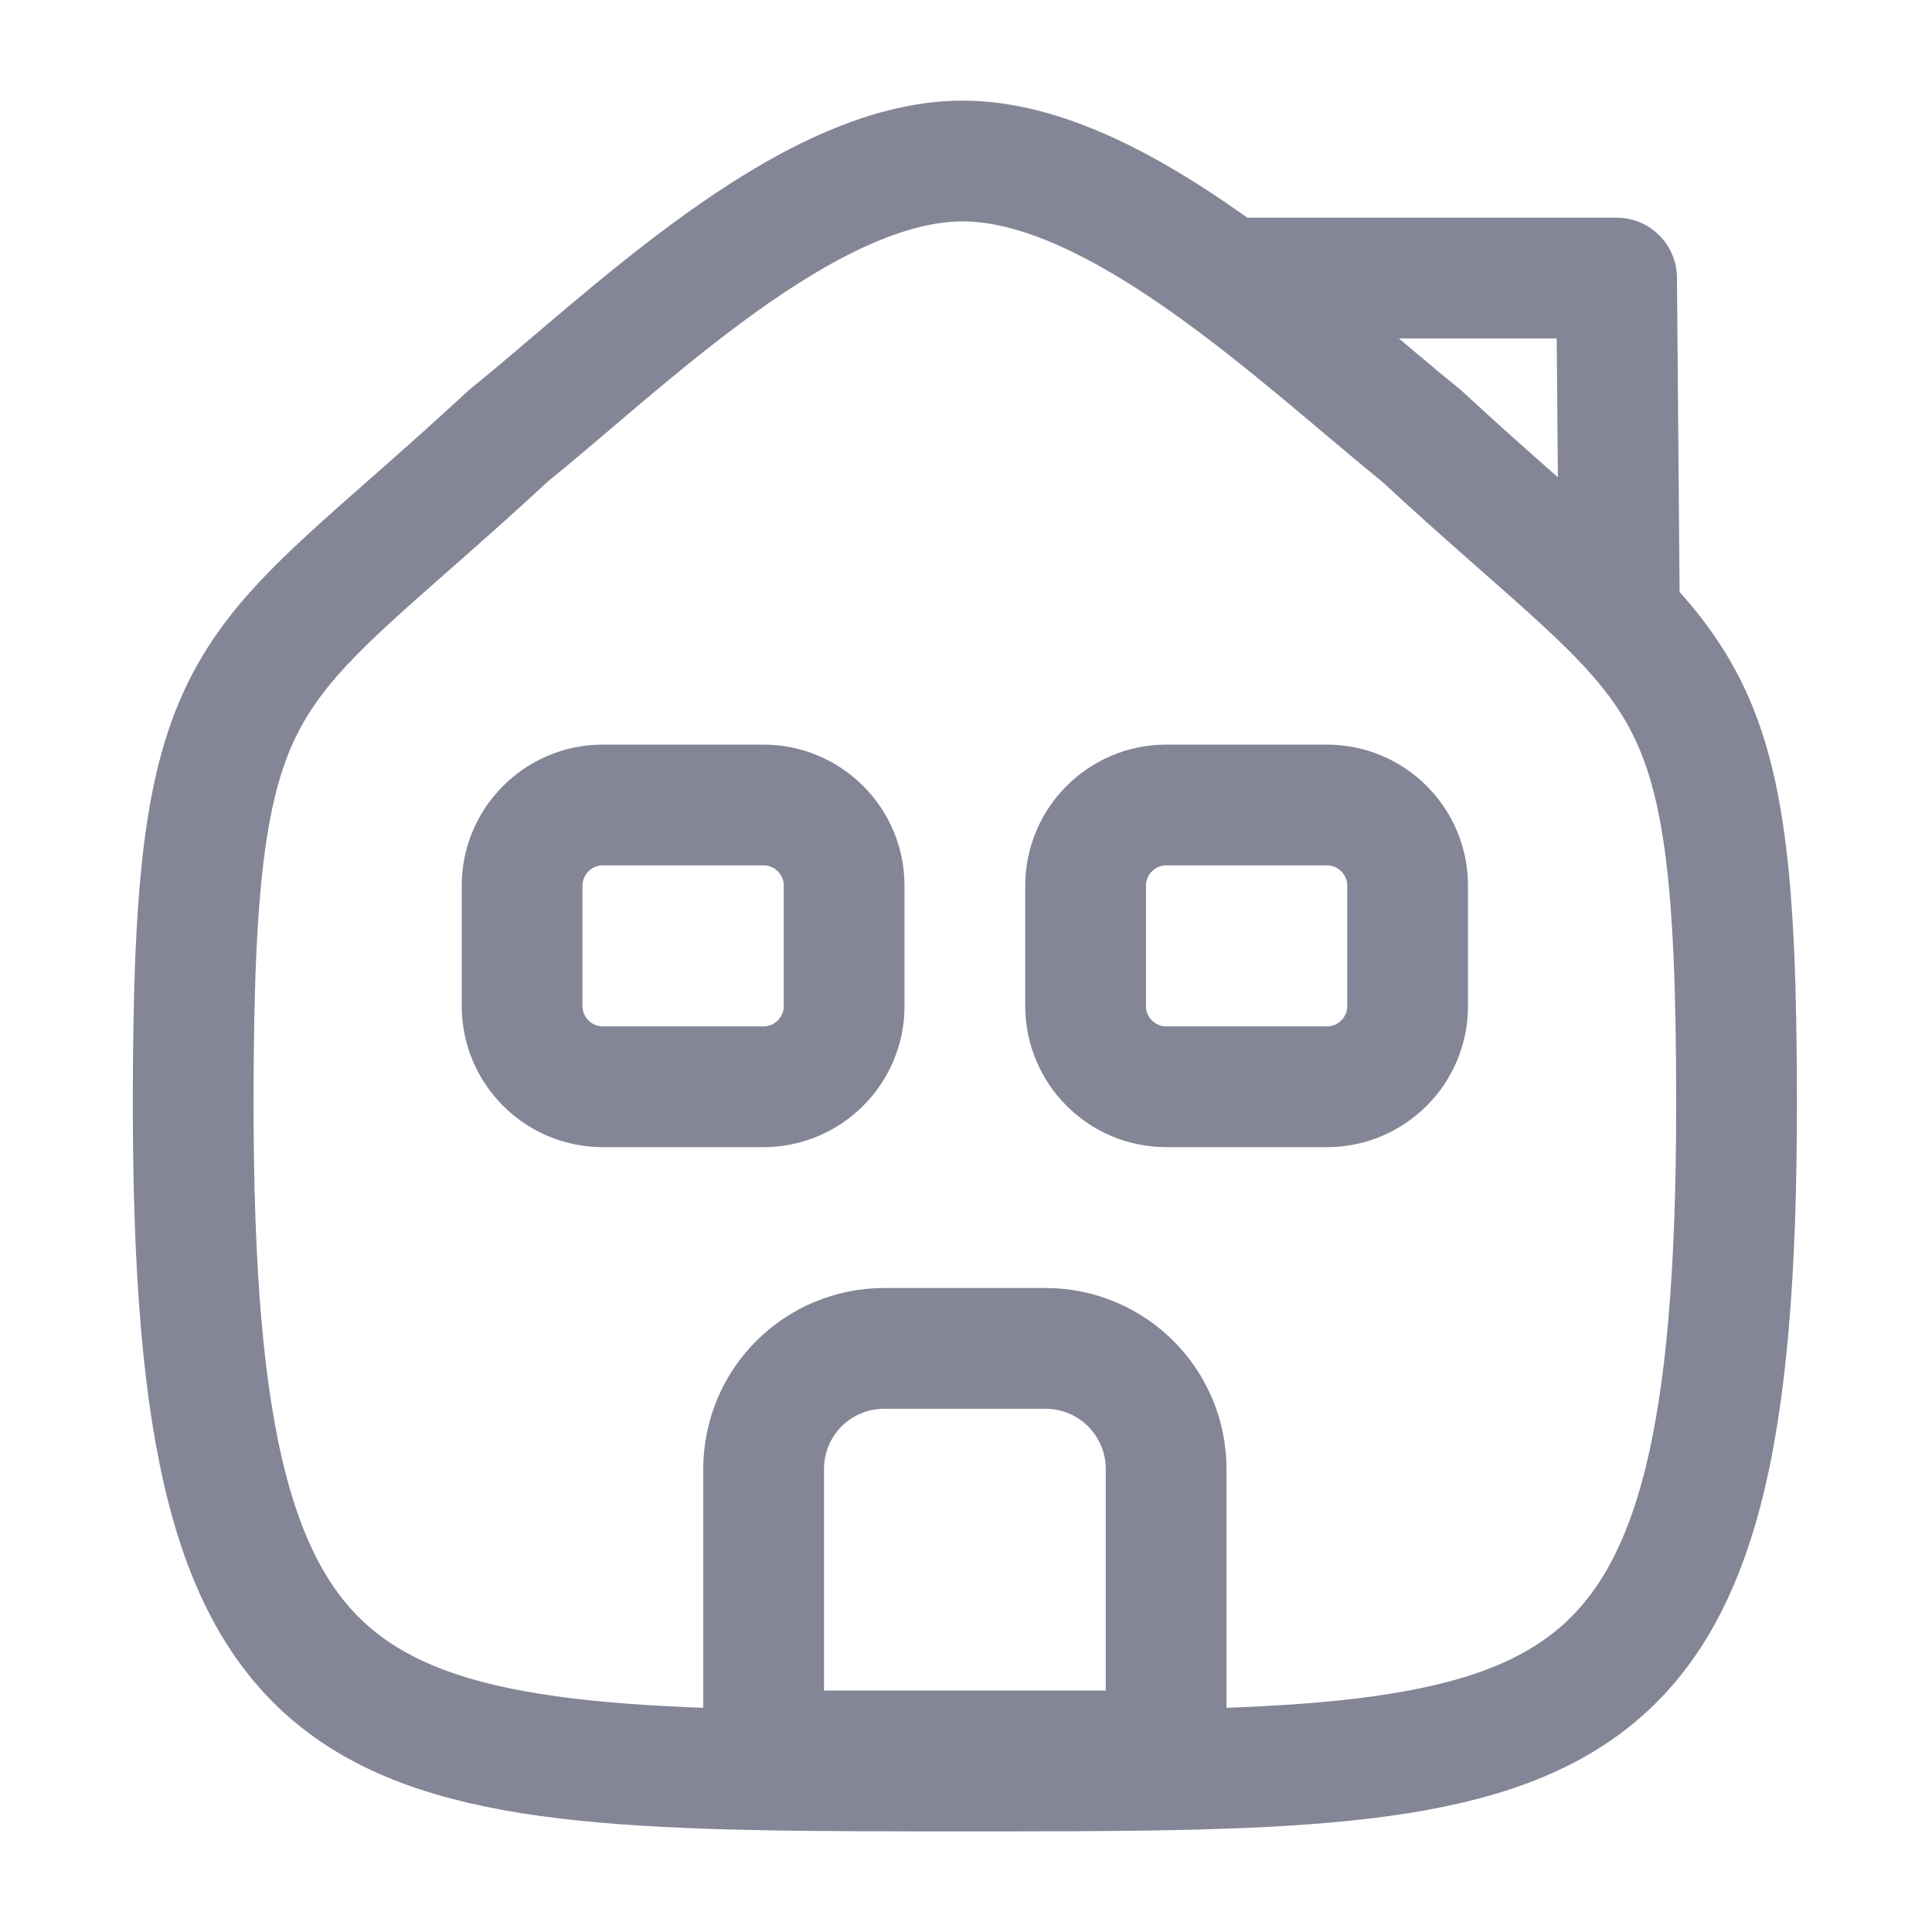 <svg width="24" height="24" viewBox="0 0 24 24" fill="none" xmlns="http://www.w3.org/2000/svg">
<path fill-rule="evenodd" clip-rule="evenodd" d="M2.4 13.713C2.4 8.082 3.014 8.475 6.319 5.41C7.765 4.246 10.015 2 11.958 2C13.9 2 16.195 4.235 17.654 5.41C20.959 8.475 21.572 8.082 21.572 13.713C21.572 22 19.613 22 11.986 22C4.359 22 2.4 22 2.4 13.713Z" stroke="#848596" stroke-width="1.5" stroke-linecap="round" stroke-linejoin="round"/>
<path d="M20.115 7.436L20.082 3.454H15.327" stroke="#848596" stroke-width="1.5" stroke-miterlimit="10" stroke-linecap="round" stroke-linejoin="round"/>
<path d="M12.986 16.75H10.986C10.156 16.75 9.486 17.42 9.486 18.25V21.75H14.486V18.25C14.486 17.42 13.816 16.75 12.986 16.75Z" stroke="#848596" stroke-width="1.5" stroke-miterlimit="10" stroke-linejoin="round"/>
<path d="M9.486 13.5H7.486C6.936 13.5 6.486 13.05 6.486 12.5V11C6.486 10.45 6.936 10 7.486 10H9.486C10.036 10 10.486 10.45 10.486 11V12.5C10.486 13.05 10.036 13.5 9.486 13.5Z" stroke="#848596" stroke-width="1.5" stroke-miterlimit="10" stroke-linejoin="round"/>
<path d="M16.486 13.5H14.486C13.936 13.5 13.486 13.05 13.486 12.5V11C13.486 10.45 13.936 10 14.486 10H16.486C17.036 10 17.486 10.45 17.486 11V12.5C17.486 13.05 17.036 13.5 16.486 13.5Z" stroke="#848596" stroke-width="1.5" stroke-miterlimit="10" stroke-linejoin="round"/>
</svg>
